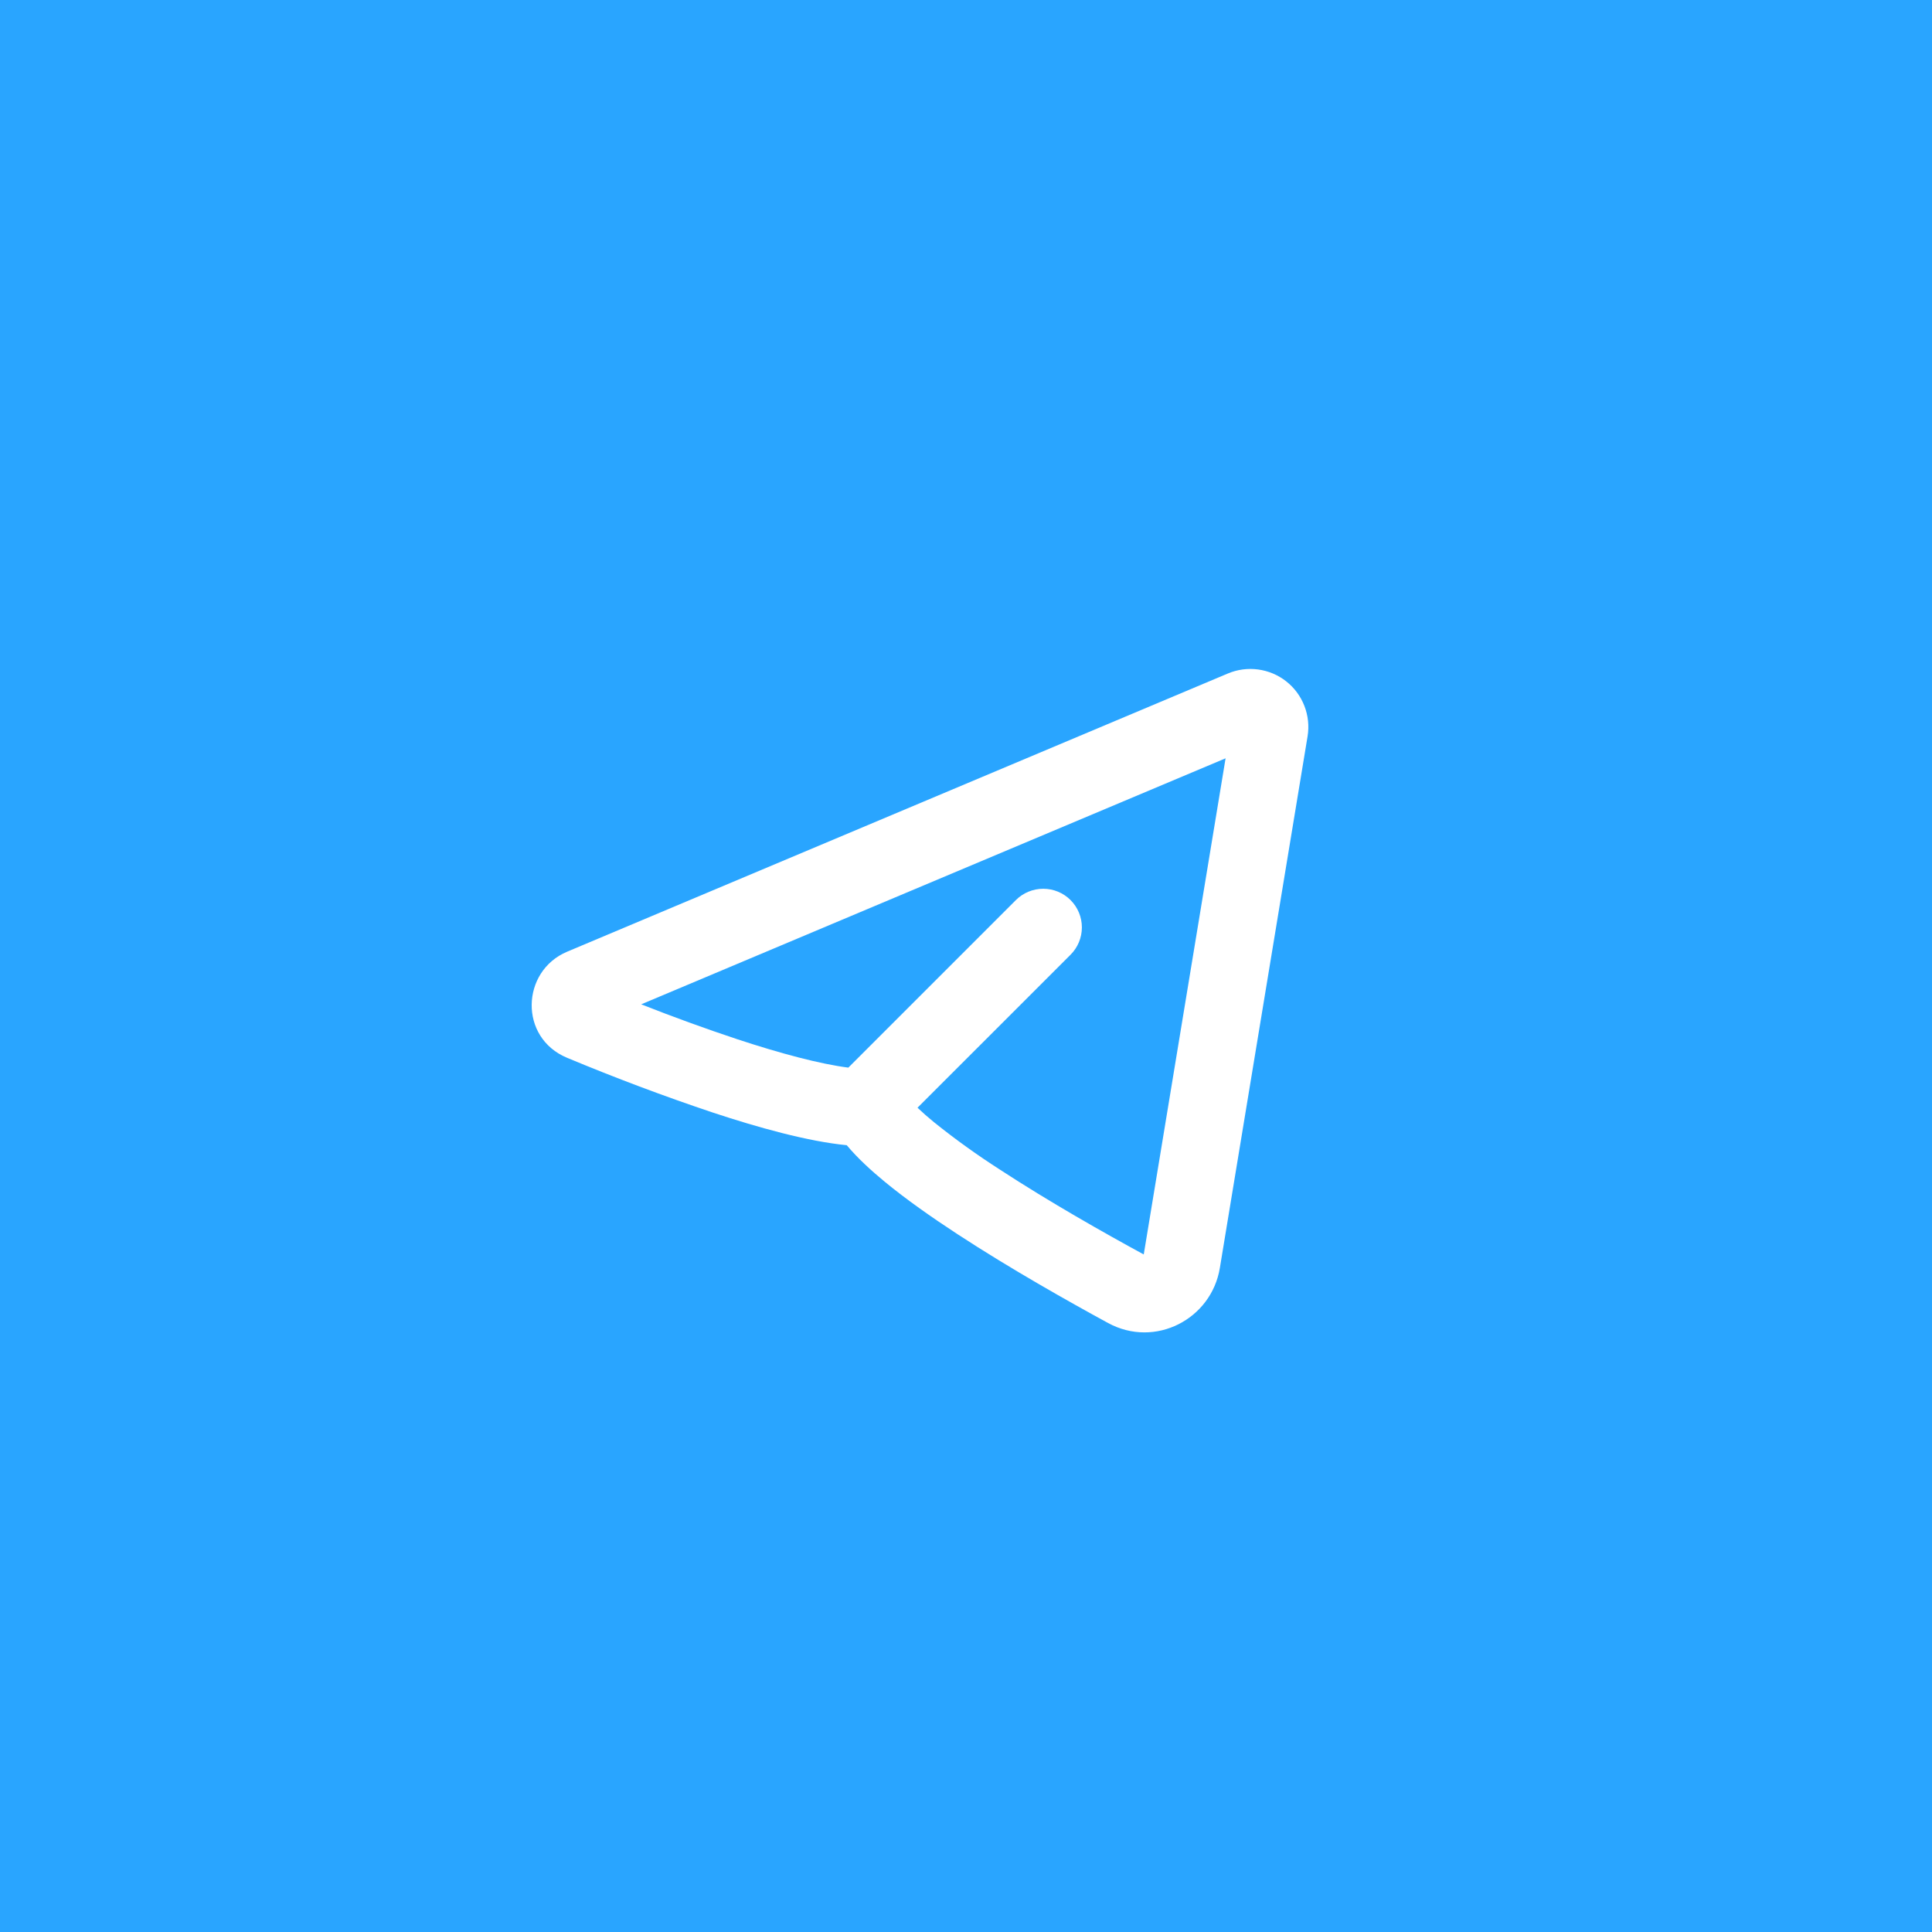 <?xml version="1.0" encoding="UTF-8"?> <svg xmlns="http://www.w3.org/2000/svg" width="50" height="50" viewBox="0 0 50 50" fill="none"><rect width="50" height="50" fill="#29A5FF"></rect><g clip-path="url(#clip0_8_5085)"><path fill-rule="evenodd" clip-rule="evenodd" d="M33.84 19.056C33.883 18.792 33.855 18.52 33.758 18.27C33.661 18.02 33.499 17.8 33.288 17.634C33.078 17.468 32.826 17.362 32.56 17.326C32.294 17.29 32.024 17.326 31.777 17.43L14.677 24.63C13.485 25.132 13.424 26.856 14.677 27.376C15.918 27.894 17.176 28.367 18.451 28.794C19.619 29.18 20.893 29.537 21.914 29.638C22.193 29.972 22.544 30.293 22.902 30.588C23.449 31.038 24.107 31.501 24.787 31.945C26.149 32.835 27.66 33.686 28.678 34.24C29.895 34.9 31.352 34.14 31.57 32.813L33.84 19.056ZM16.594 25.992L31.718 19.625L29.6 32.465C28.601 31.922 27.162 31.109 25.88 30.271C25.289 29.892 24.718 29.482 24.171 29.042C24.024 28.923 23.882 28.798 23.745 28.668L27.706 24.708C27.893 24.521 27.999 24.267 27.999 24.001C27.999 23.736 27.894 23.482 27.706 23.294C27.519 23.106 27.264 23.001 26.999 23.001C26.734 23.001 26.479 23.106 26.292 23.293L21.955 27.63C21.221 27.536 20.199 27.264 19.077 26.894C18.241 26.616 17.414 26.315 16.595 25.992H16.594Z" fill="white"></path></g><defs><clipPath id="clip0_8_5085"><rect width="24" height="24" fill="white" transform="translate(12 13)"></rect></clipPath></defs></svg> 